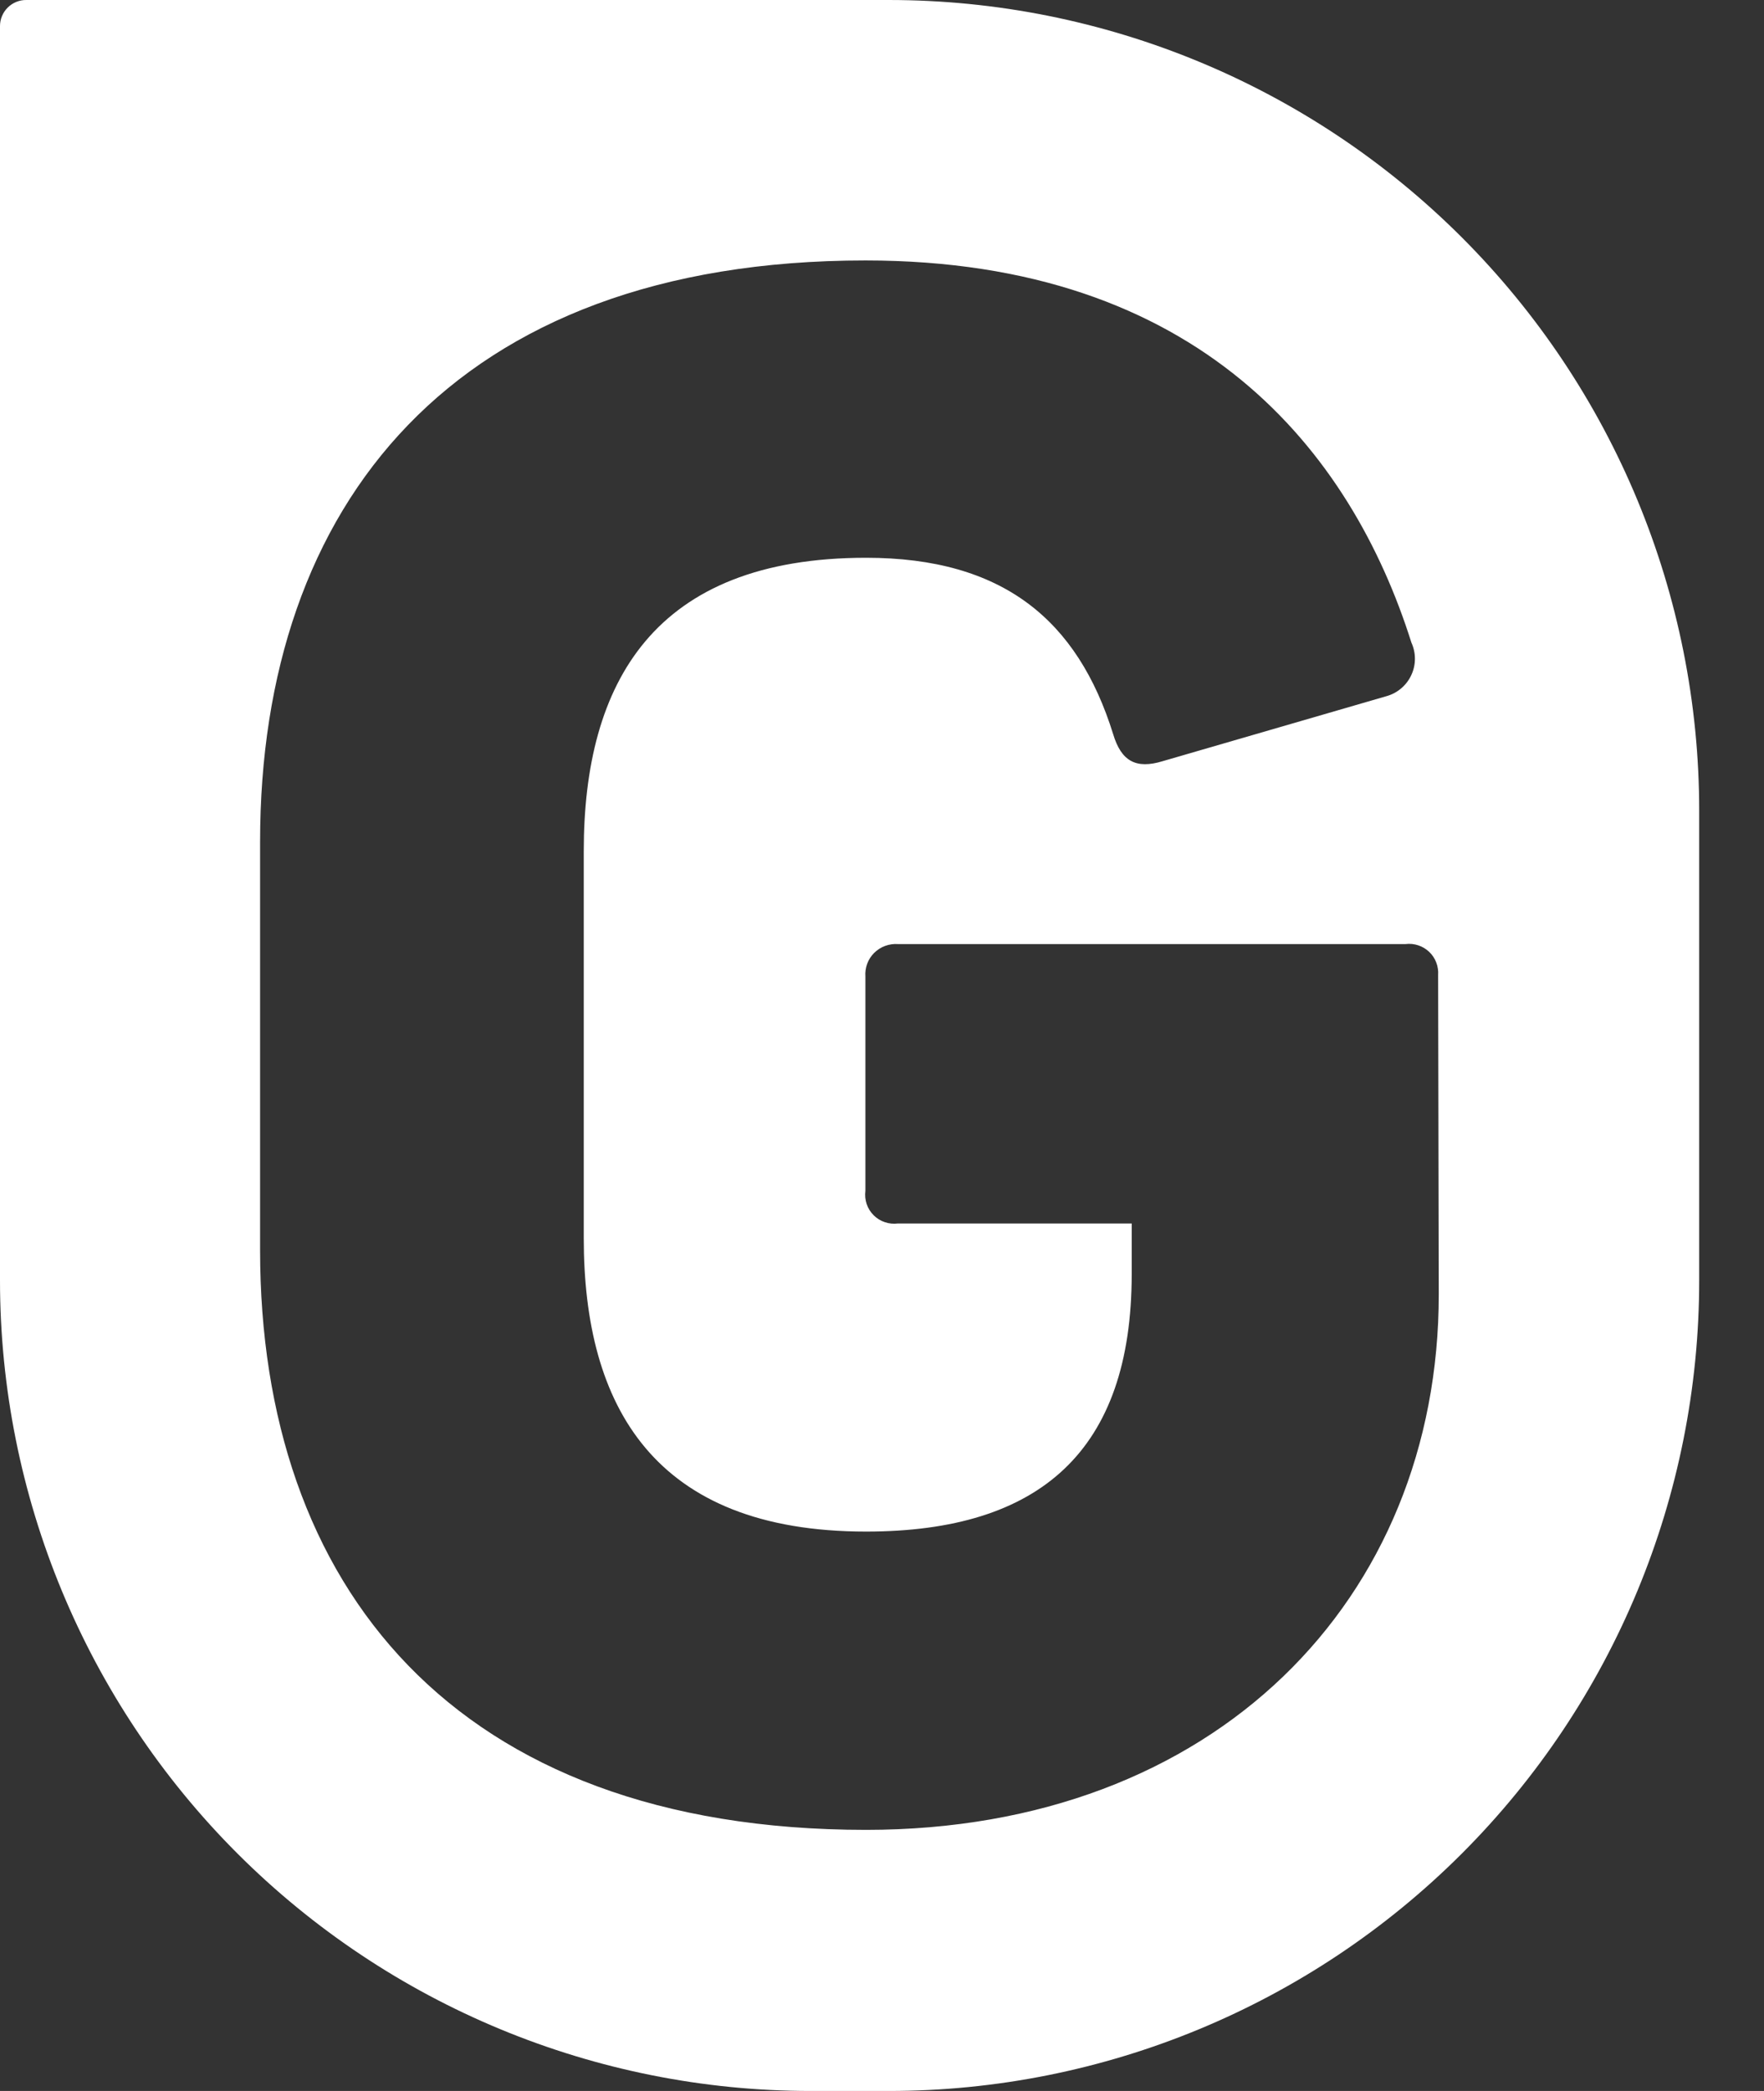 <svg width="27" height="32" viewBox="0 0 27 32" fill="none" xmlns="http://www.w3.org/2000/svg">
<rect x="0" y="0" width="27" height="32" fill="#333333" stroke="none"/>
<path d="M13.605 3.11853e-05H0.404C0.351 -0.001 0.299 0.009 0.25 0.029C0.201 0.049 0.156 0.078 0.119 0.115C0.081 0.152 0.051 0.197 0.031 0.245C0.01 0.294 -4.1268e-06 0.346 1.21825e-09 0.399V19.597C0.001 22.887 1.309 26.042 3.636 28.368C5.963 30.693 9.118 32 12.408 32H13.605C16.895 32 20.049 30.693 22.375 28.367C24.701 26.041 26.008 22.887 26.008 19.597V12.403C26.008 9.113 24.701 5.959 22.375 3.633C20.049 1.307 16.895 3.11853e-05 13.605 3.11853e-05ZM22.022 19.807C22.022 24.477 18.594 28.004 13.256 28.004C6.935 28.004 3.981 24.252 3.981 19.133V12.882C3.981 7.733 6.935 3.986 13.246 3.986C18.36 3.986 20.68 6.91 21.603 9.834C21.638 9.911 21.657 9.995 21.657 10.081C21.657 10.166 21.639 10.251 21.603 10.328C21.568 10.406 21.516 10.475 21.451 10.531C21.387 10.587 21.311 10.628 21.229 10.652L17.796 11.649C17.387 11.774 17.162 11.649 17.038 11.235C16.494 9.489 15.351 8.536 13.256 8.536C10.013 8.536 8.935 10.442 8.935 13.027V18.949C8.935 21.523 10.013 23.439 13.256 23.439C15.925 23.439 17.322 22.197 17.322 19.497V18.724H13.745C13.677 18.733 13.608 18.726 13.544 18.704C13.479 18.683 13.42 18.646 13.372 18.598C13.324 18.55 13.287 18.491 13.265 18.426C13.244 18.362 13.237 18.293 13.246 18.225V14.947C13.241 14.88 13.25 14.813 13.273 14.75C13.296 14.687 13.333 14.63 13.38 14.583C13.428 14.536 13.485 14.499 13.548 14.476C13.611 14.453 13.678 14.443 13.745 14.448H21.513C21.578 14.44 21.645 14.446 21.707 14.467C21.77 14.487 21.827 14.522 21.875 14.567C21.923 14.612 21.96 14.668 21.983 14.729C22.007 14.791 22.017 14.857 22.012 14.922L22.022 19.807Z" fill="white"/>
</svg>

